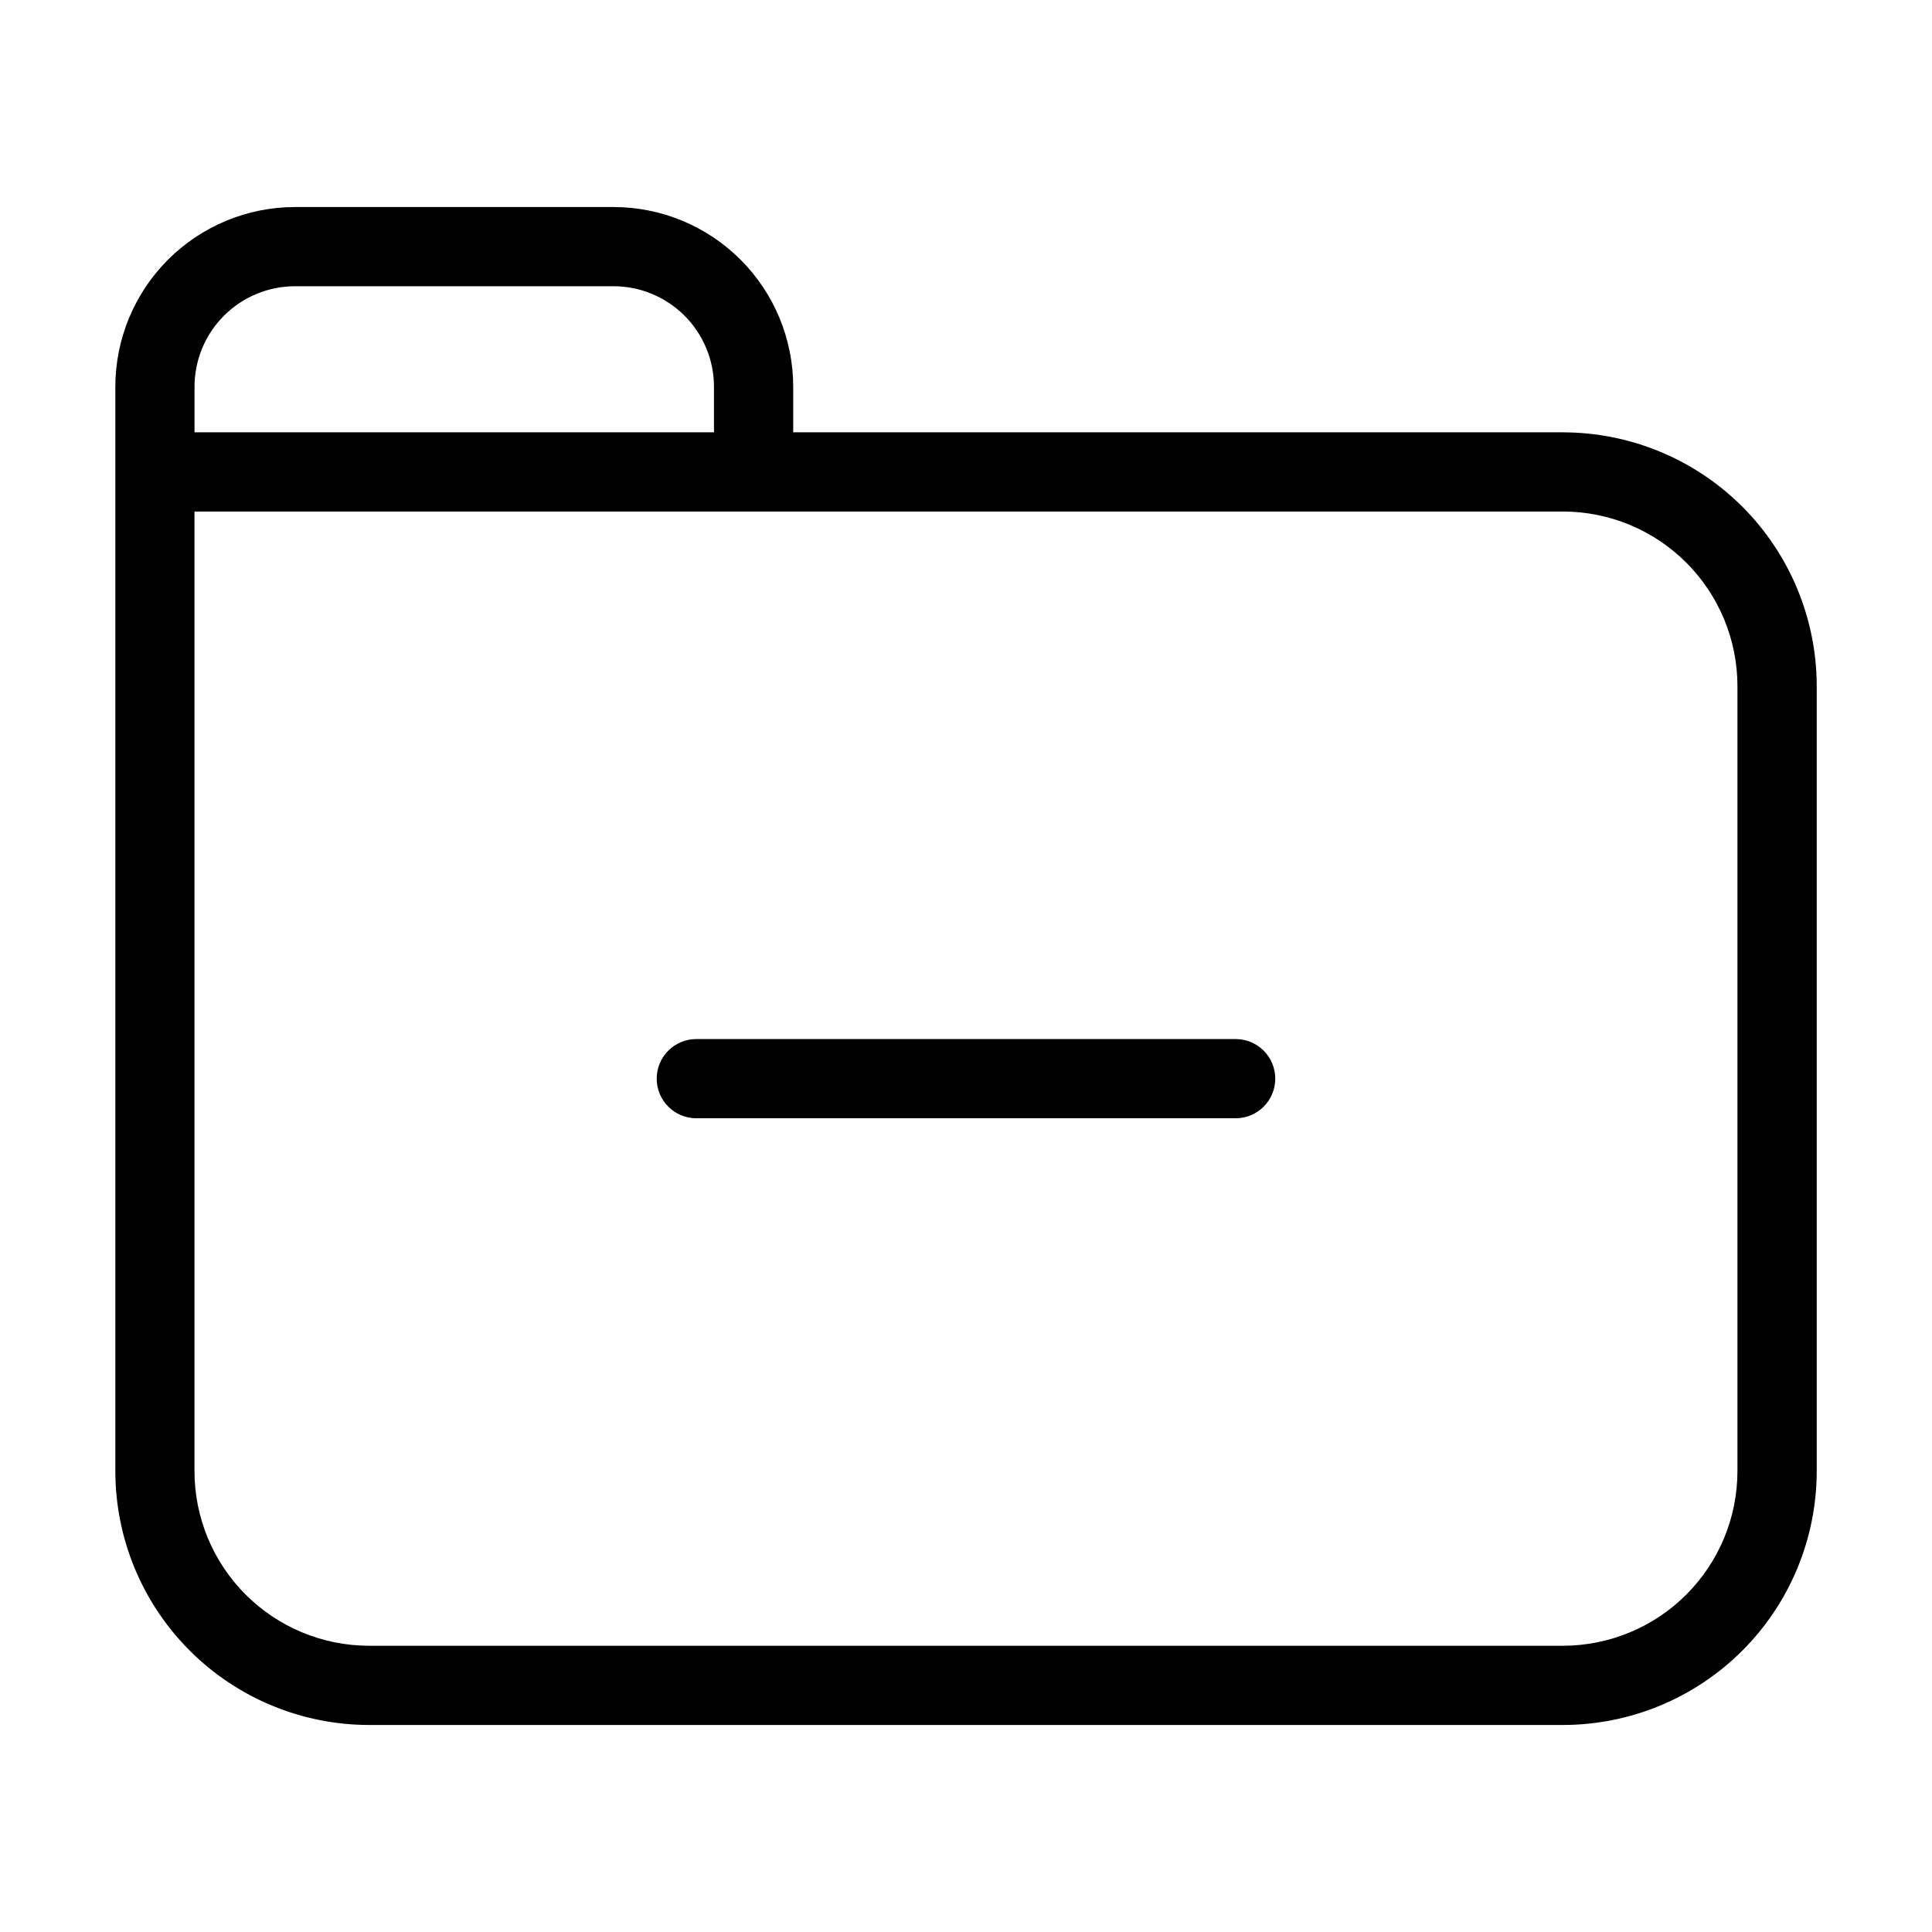 <?xml version="1.0" encoding="UTF-8"?>
<!-- Uploaded to: SVG Repo, www.svgrepo.com, Generator: SVG Repo Mixer Tools -->
<svg fill="#000000" width="800px" height="800px" version="1.1" viewBox="144 144 512 512" xmlns="http://www.w3.org/2000/svg">
 <g>
  <path d="m558.23 258.57h-204.02v-12.105c-0.016-12.621-5.035-24.723-13.957-33.645-8.926-8.926-21.023-13.945-33.645-13.957h-84.441c-12.621 0.012-24.719 5.031-33.645 13.957-8.922 8.922-13.941 21.023-13.957 33.645v287.45c0.02 17.82 7.106 34.906 19.707 47.508 12.598 12.602 29.684 19.691 47.504 19.715h316.46c17.82-0.023 34.906-7.113 47.508-19.715 12.598-12.602 19.684-29.688 19.703-47.508v-208.12c-0.02-17.82-7.106-34.906-19.703-47.508-12.602-12.602-29.688-19.691-47.508-19.711zm-362.68-12.105c0.012-7.055 2.816-13.82 7.805-18.805 4.988-4.988 11.75-7.797 18.805-7.805h84.441c7.055 0.008 13.816 2.816 18.805 7.805 4.988 4.984 7.793 11.75 7.805 18.805v12.105h-137.66zm408.89 287.45v-0.004c-0.012 12.254-4.887 24.004-13.551 32.672-8.664 8.664-20.41 13.543-32.668 13.559h-316.46c-12.254-0.016-24.004-4.894-32.668-13.559-8.664-8.668-13.539-20.418-13.551-32.672v-254.35h362.68c12.258 0.012 24.004 4.891 32.668 13.555 8.664 8.668 13.539 20.418 13.551 32.672z"/>
  <path d="m471.46 419.36h-142.93c-5.797 0-10.496 4.699-10.496 10.496s4.699 10.496 10.496 10.496h142.93c5.797 0 10.496-4.699 10.496-10.496s-4.699-10.496-10.496-10.496z"/>
 </g>
</svg>